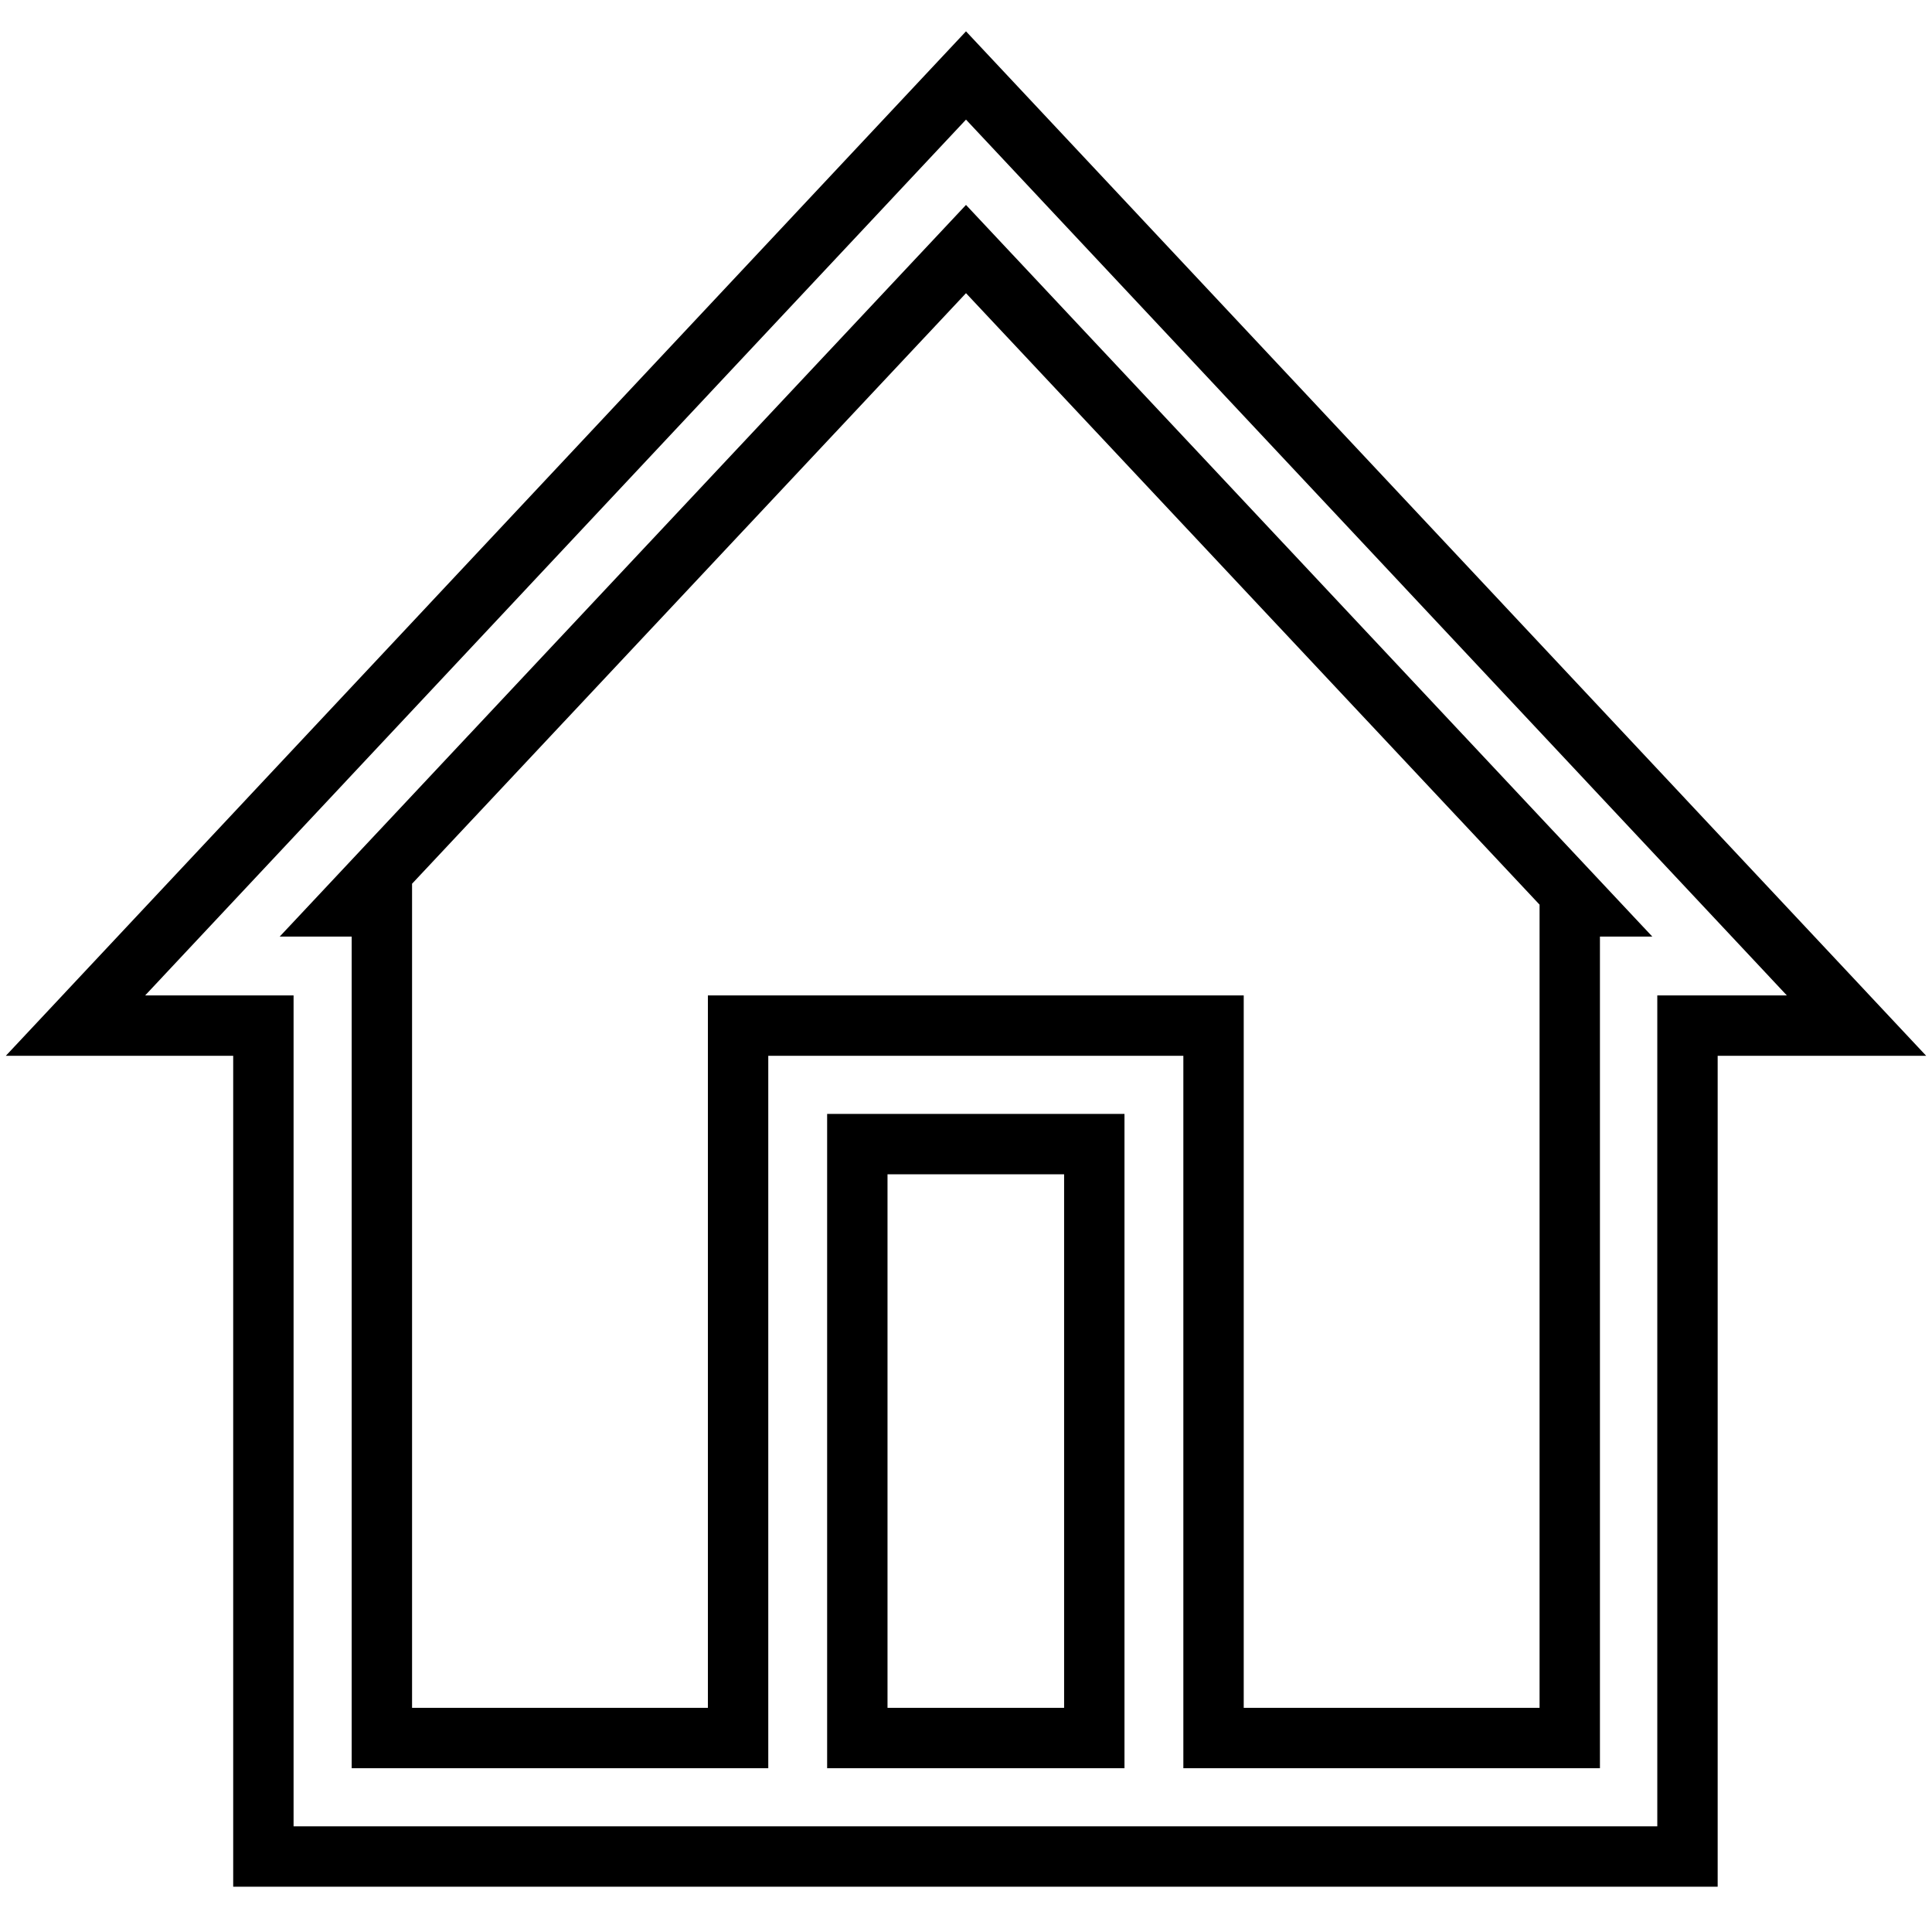 <?xml version="1.0" encoding="utf-8"?>
<!-- Svg Vector Icons : http://www.onlinewebfonts.com/icon -->
<!DOCTYPE svg PUBLIC "-//W3C//DTD SVG 1.1//EN" "http://www.w3.org/Graphics/SVG/1.1/DTD/svg11.dtd">
<svg version="1.1" xmlns="http://www.w3.org/2000/svg" xmlns:xlink="http://www.w3.org/1999/xlink" x="0px" y="0px" viewBox="0 0 256 256" enable-background="new 0 0 256 256" xml:space="preserve">
<g> <path stroke-width="8" fill-opacity="0" stroke="#000000"  d="M128,10L10,135.9h24.9V246h62.9h62.9h62.9V135.9H246L128,10z M113.6,230.3v-78.7H145v78.7H113.6z  M208,120.1v7.9v102.3h-47.2v-94.4H97.8v94.4H50.6V128v-7.9h-4.3L128,33l81.7,87.1H208z"/></g>
</svg>